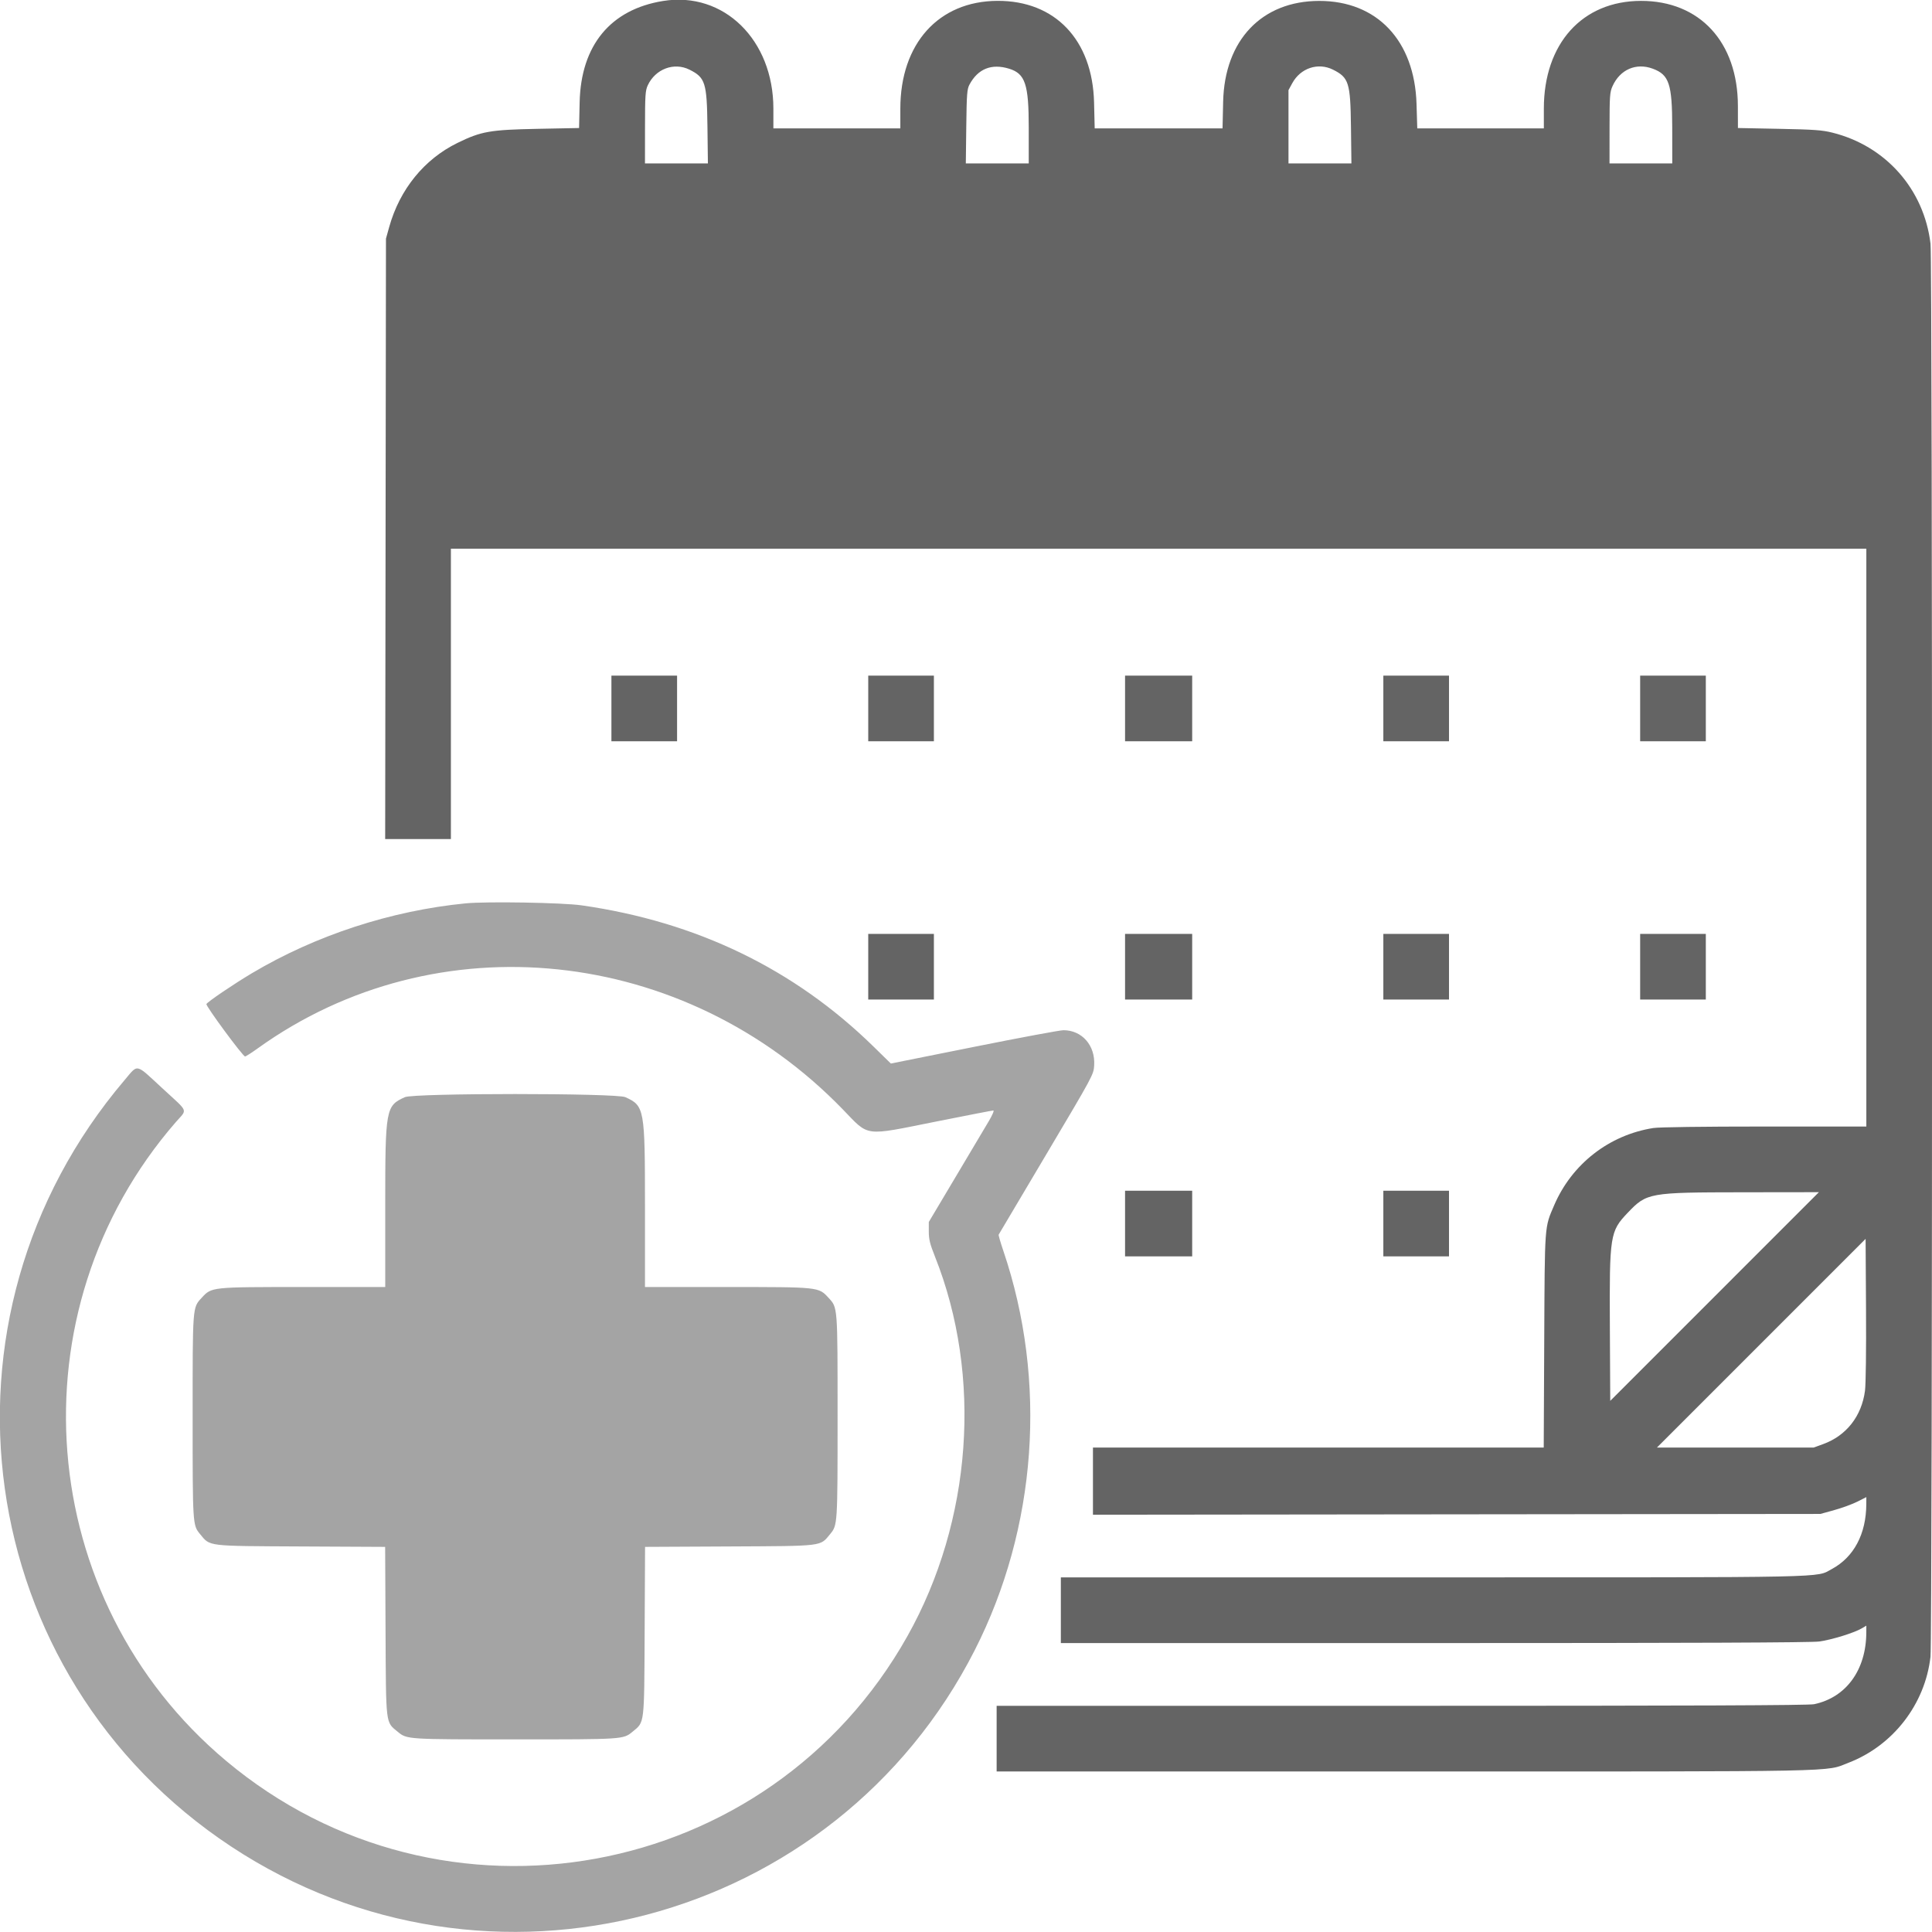 <svg id="svg" version="1.1" xmlns="http://www.w3.org/2000/svg" xmlns:xlink="http://www.w3.org/1999/xlink" width="400" height="400" viewBox="0, 0, 400,400"><g id="svgg"><path id="path0" d="M96.375 187.034 C 80.931 188.552,65.337 193.651,52.156 201.495 C 48.393 203.735,43.067 207.342,42.738 207.873 C 42.528 208.213,50.280 218.731,50.740 218.731 C 50.894 218.731,52.083 217.969,53.380 217.037 C 90.372 190.478,141.667 195.826,174.471 229.663 C 180.063 235.432,178.604 235.243,193.958 232.177 C 200.189 230.933,205.455 229.914,205.660 229.912 C 205.869 229.911,205.462 230.870,204.733 232.100 C 204.019 233.304,200.928 238.500,197.866 243.645 L 192.297 253.001 192.297 254.975 C 192.296 256.587,192.528 257.532,193.564 260.131 C 203.432 284.911,201.257 314.914,187.864 338.759 C 159.279 389.655,91.560 402.052,46.828 364.577 C 7.088 331.285,2.369 271.460,36.396 232.326 C 38.820 229.538,39.180 230.452,33.652 225.350 C 27.937 220.074,28.668 220.235,25.788 223.626 C -16.100 272.936,-5.803 346.884,47.885 382.322 C 100.996 417.379,172.913 398.394,201.790 341.692 C 214.706 316.331,216.884 285.957,207.724 258.948 C 207.139 257.223,206.705 255.728,206.760 255.625 C 206.815 255.522,211.260 248.029,216.638 238.973 C 226.321 222.668,226.417 222.489,226.537 220.606 C 226.801 216.470,224.035 213.293,220.169 213.293 C 219.454 213.293,211.123 214.846,201.655 216.743 L 184.441 220.193 180.816 216.647 C 164.422 200.609,144.207 190.837,120.393 187.439 C 116.415 186.871,100.724 186.607,96.375 187.034 M83.820 227.156 C 79.861 228.954,79.758 229.524,79.758 249.681 L 79.758 266.465 62.895 266.465 C 43.632 266.465,43.832 266.444,41.753 268.700 C 39.846 270.768,39.883 270.292,39.883 293.353 C 39.883 315.693,39.887 315.757,41.413 317.607 C 43.549 320.196,42.599 320.079,62.302 320.178 L 79.740 320.265 79.824 337.700 C 79.920 357.356,79.812 356.459,82.335 358.538 C 84.261 360.127,84.172 360.121,106.647 360.121 C 129.121 360.121,129.032 360.127,130.959 358.538 C 133.481 356.459,133.373 357.356,133.469 337.700 L 133.553 320.265 150.991 320.178 C 170.694 320.079,169.744 320.196,171.880 317.607 C 173.407 315.757,173.411 315.693,173.411 293.353 C 173.411 270.292,173.447 270.768,171.540 268.700 C 169.461 266.444,169.662 266.465,150.398 266.465 L 133.535 266.465 133.535 249.681 C 133.535 229.524,133.432 228.954,129.473 227.156 C 127.578 226.295,85.715 226.295,83.820 227.156 " stroke="none" fill="#a4a4a4" fill-rule="evenodd"></path><path id="path1" d="M137.311 0.196 C 126.403 1.944,120.270 9.383,120.009 21.183 L 119.892 26.505 111.381 26.672 C 101.441 26.868,99.637 27.184,94.713 29.592 C 87.834 32.957,82.757 39.206,80.586 46.979 L 79.911 49.396 79.828 111.556 L 79.746 173.716 86.550 173.716 L 93.353 173.716 93.353 143.656 L 93.353 113.595 239.879 113.595 L 386.405 113.595 386.405 173.414 L 386.405 233.233 365.332 233.235 C 352.479 233.236,343.494 233.358,342.296 233.546 C 333.150 234.984,325.430 241.001,321.769 249.547 C 319.757 254.243,319.832 253.219,319.717 277.568 L 319.612 299.698 272.948 299.698 L 226.284 299.698 226.284 306.652 L 226.284 313.607 301.586 313.525 L 376.888 313.444 379.782 312.644 C 381.373 312.204,383.515 311.420,384.540 310.902 L 386.405 309.961 386.399 311.400 C 386.373 317.604,383.816 322.411,379.239 324.863 C 375.859 326.673,380.579 326.575,296.601 326.581 L 219.637 326.586 219.637 333.384 L 219.637 340.181 296.957 340.181 C 350.181 340.181,375.013 340.081,376.640 339.858 C 379.204 339.507,383.851 338.076,385.423 337.153 L 386.405 336.576 386.399 338.001 C 386.366 345.753,382.216 351.449,375.589 352.837 C 374.439 353.078,350.405 353.172,290.166 353.172 L 206.344 353.172 206.344 359.970 L 206.344 366.767 290.746 366.767 C 383.489 366.767,377.742 366.881,382.729 364.954 C 391.947 361.394,398.562 352.844,399.685 343.037 C 400.115 339.286,400.121 54.007,399.691 50.445 C 398.331 39.171,390.436 30.230,379.401 27.468 C 377.263 26.933,375.617 26.815,368.353 26.672 L 359.819 26.504 359.814 21.938 C 359.801 8.711,351.907 0.161,339.728 0.183 C 327.584 0.205,319.637 9.030,319.637 22.495 L 319.637 26.586 306.534 26.586 L 293.431 26.586 293.278 21.526 C 292.881 8.404,285.102 0.173,273.112 0.190 C 261.238 0.206,253.523 8.312,253.238 21.073 L 253.115 26.586 239.880 26.586 L 226.645 26.586 226.515 21.224 C 226.203 8.264,218.453 0.116,206.495 0.177 C 194.320 0.238,186.405 9.031,186.405 22.495 L 186.405 26.586 173.263 26.586 L 160.121 26.586 160.121 22.495 C 160.121 8.244,149.836 -1.811,137.311 0.196 M142.749 14.422 C 146.028 16.060,146.356 17.099,146.469 26.208 L 146.563 33.837 140.049 33.837 L 133.535 33.837 133.541 26.360 C 133.547 19.720,133.611 18.747,134.109 17.674 C 135.683 14.280,139.552 12.824,142.749 14.422 M208.931 14.226 C 212.263 15.253,212.991 17.440,212.991 26.425 L 212.991 33.837 206.477 33.837 L 199.962 33.837 200.057 26.208 C 200.140 19.453,200.216 18.459,200.715 17.523 C 202.469 14.235,205.290 13.103,208.931 14.226 M275.982 14.422 C 279.261 16.060,279.589 17.099,279.702 26.208 L 279.796 33.837 273.282 33.837 L 266.767 33.837 266.767 26.249 L 266.767 18.662 267.551 17.222 C 269.256 14.089,272.896 12.880,275.982 14.422 M342.187 14.221 C 345.577 15.478,346.209 17.381,346.217 26.360 L 346.224 33.837 339.728 33.837 L 333.233 33.837 333.239 26.511 C 333.245 19.790,333.297 19.072,333.862 17.825 C 335.423 14.383,338.744 12.945,342.187 14.221 M126.586 146.677 L 126.586 153.474 133.384 153.474 L 140.181 153.474 140.181 146.677 L 140.181 139.879 133.384 139.879 L 126.586 139.879 126.586 146.677 M179.758 146.677 L 179.758 153.474 186.556 153.474 L 193.353 153.474 193.353 146.677 L 193.353 139.879 186.556 139.879 L 179.758 139.879 179.758 146.677 M232.931 146.677 L 232.931 153.474 239.879 153.474 L 246.828 153.474 246.828 146.677 L 246.828 139.879 239.879 139.879 L 232.931 139.879 232.931 146.677 M286.405 146.677 L 286.405 153.474 293.202 153.474 L 300.000 153.474 300.000 146.677 L 300.000 139.879 293.202 139.879 L 286.405 139.879 286.405 146.677 M339.577 146.677 L 339.577 153.474 346.375 153.474 L 353.172 153.474 353.172 146.677 L 353.172 139.879 346.375 139.879 L 339.577 139.879 339.577 146.677 M179.758 200.151 L 179.758 206.949 186.556 206.949 L 193.353 206.949 193.353 200.151 L 193.353 193.353 186.556 193.353 L 179.758 193.353 179.758 200.151 M232.931 200.151 L 232.931 206.949 239.879 206.949 L 246.828 206.949 246.828 200.151 L 246.828 193.353 239.879 193.353 L 232.931 193.353 232.931 200.151 M286.405 200.151 L 286.405 206.949 293.202 206.949 L 300.000 206.949 300.000 200.151 L 300.000 193.353 293.202 193.353 L 286.405 193.353 286.405 200.151 M339.577 200.151 L 339.577 206.949 346.375 206.949 L 353.172 206.949 353.172 200.151 L 353.172 193.353 346.375 193.353 L 339.577 193.353 339.577 200.151 M232.931 253.323 L 232.931 260.121 239.879 260.121 L 246.828 260.121 246.828 253.323 L 246.828 246.526 239.879 246.526 L 232.931 246.526 232.931 253.323 M286.405 253.323 L 286.405 260.121 293.202 260.121 L 300.000 260.121 300.000 253.323 L 300.000 246.526 293.202 246.526 L 286.405 246.526 286.405 253.323 M354.984 268.430 L 333.384 290.032 333.305 274.707 C 333.208 255.727,333.332 254.939,336.997 251.096 C 340.954 246.947,341.373 246.872,360.724 246.848 L 376.585 246.828 354.984 268.430 M386.128 287.932 C 385.439 293.199,382.271 297.240,377.466 298.985 L 375.501 299.698 359.277 299.698 L 343.053 299.698 364.653 278.096 L 386.254 256.494 386.340 271.072 C 386.391 279.504,386.301 286.612,386.128 287.932 " stroke="none" fill="#646464" fill-rule="evenodd"></path><path id="path2" d="" stroke="none" fill="#98a884" fill-rule="evenodd"></path><path id="path3" d="" stroke="none" fill="#748884" fill-rule="evenodd"></path><path id="path4" d="" stroke="none" fill="#746488" fill-rule="evenodd"></path></g></svg>